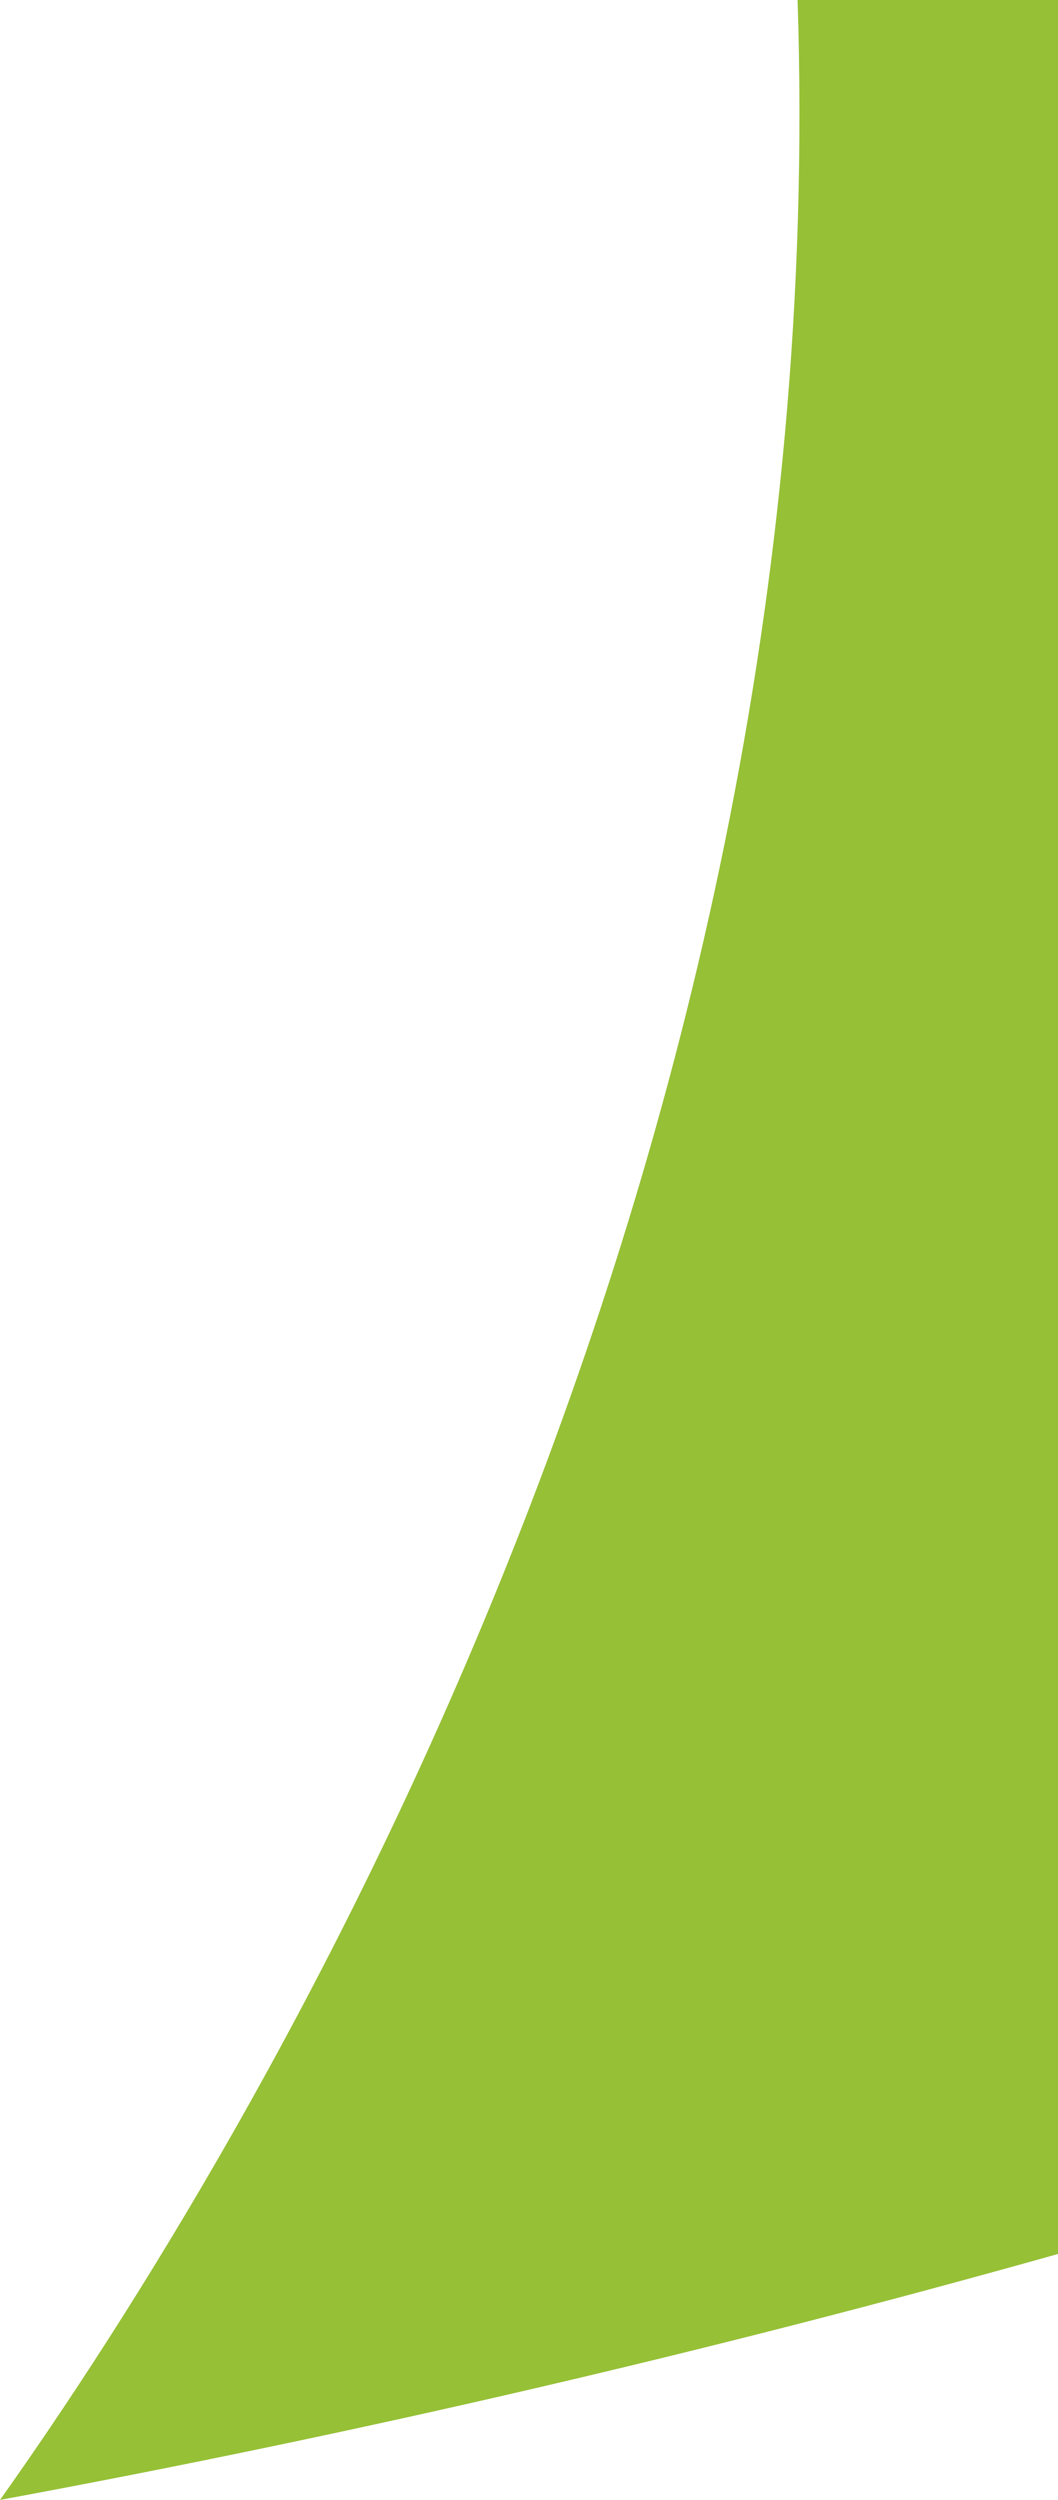 <svg xmlns="http://www.w3.org/2000/svg" width="332.603" height="785.718"><defs><clipPath id="a"><path data-name="Rectangle 204" fill="none" d="M0 0h332.603v785.718H0z"/></clipPath></defs><g data-name="Group 363"><g data-name="Group 362" clip-path="url(#a)" opacity=".9"><path data-name="Path 171" d="M0 785.718q168.4-31.124 332.6-77.3V0h-81.872C263.136 373.582 78.753 674.783 0 785.718" fill="#8bb920"/></g></g></svg>